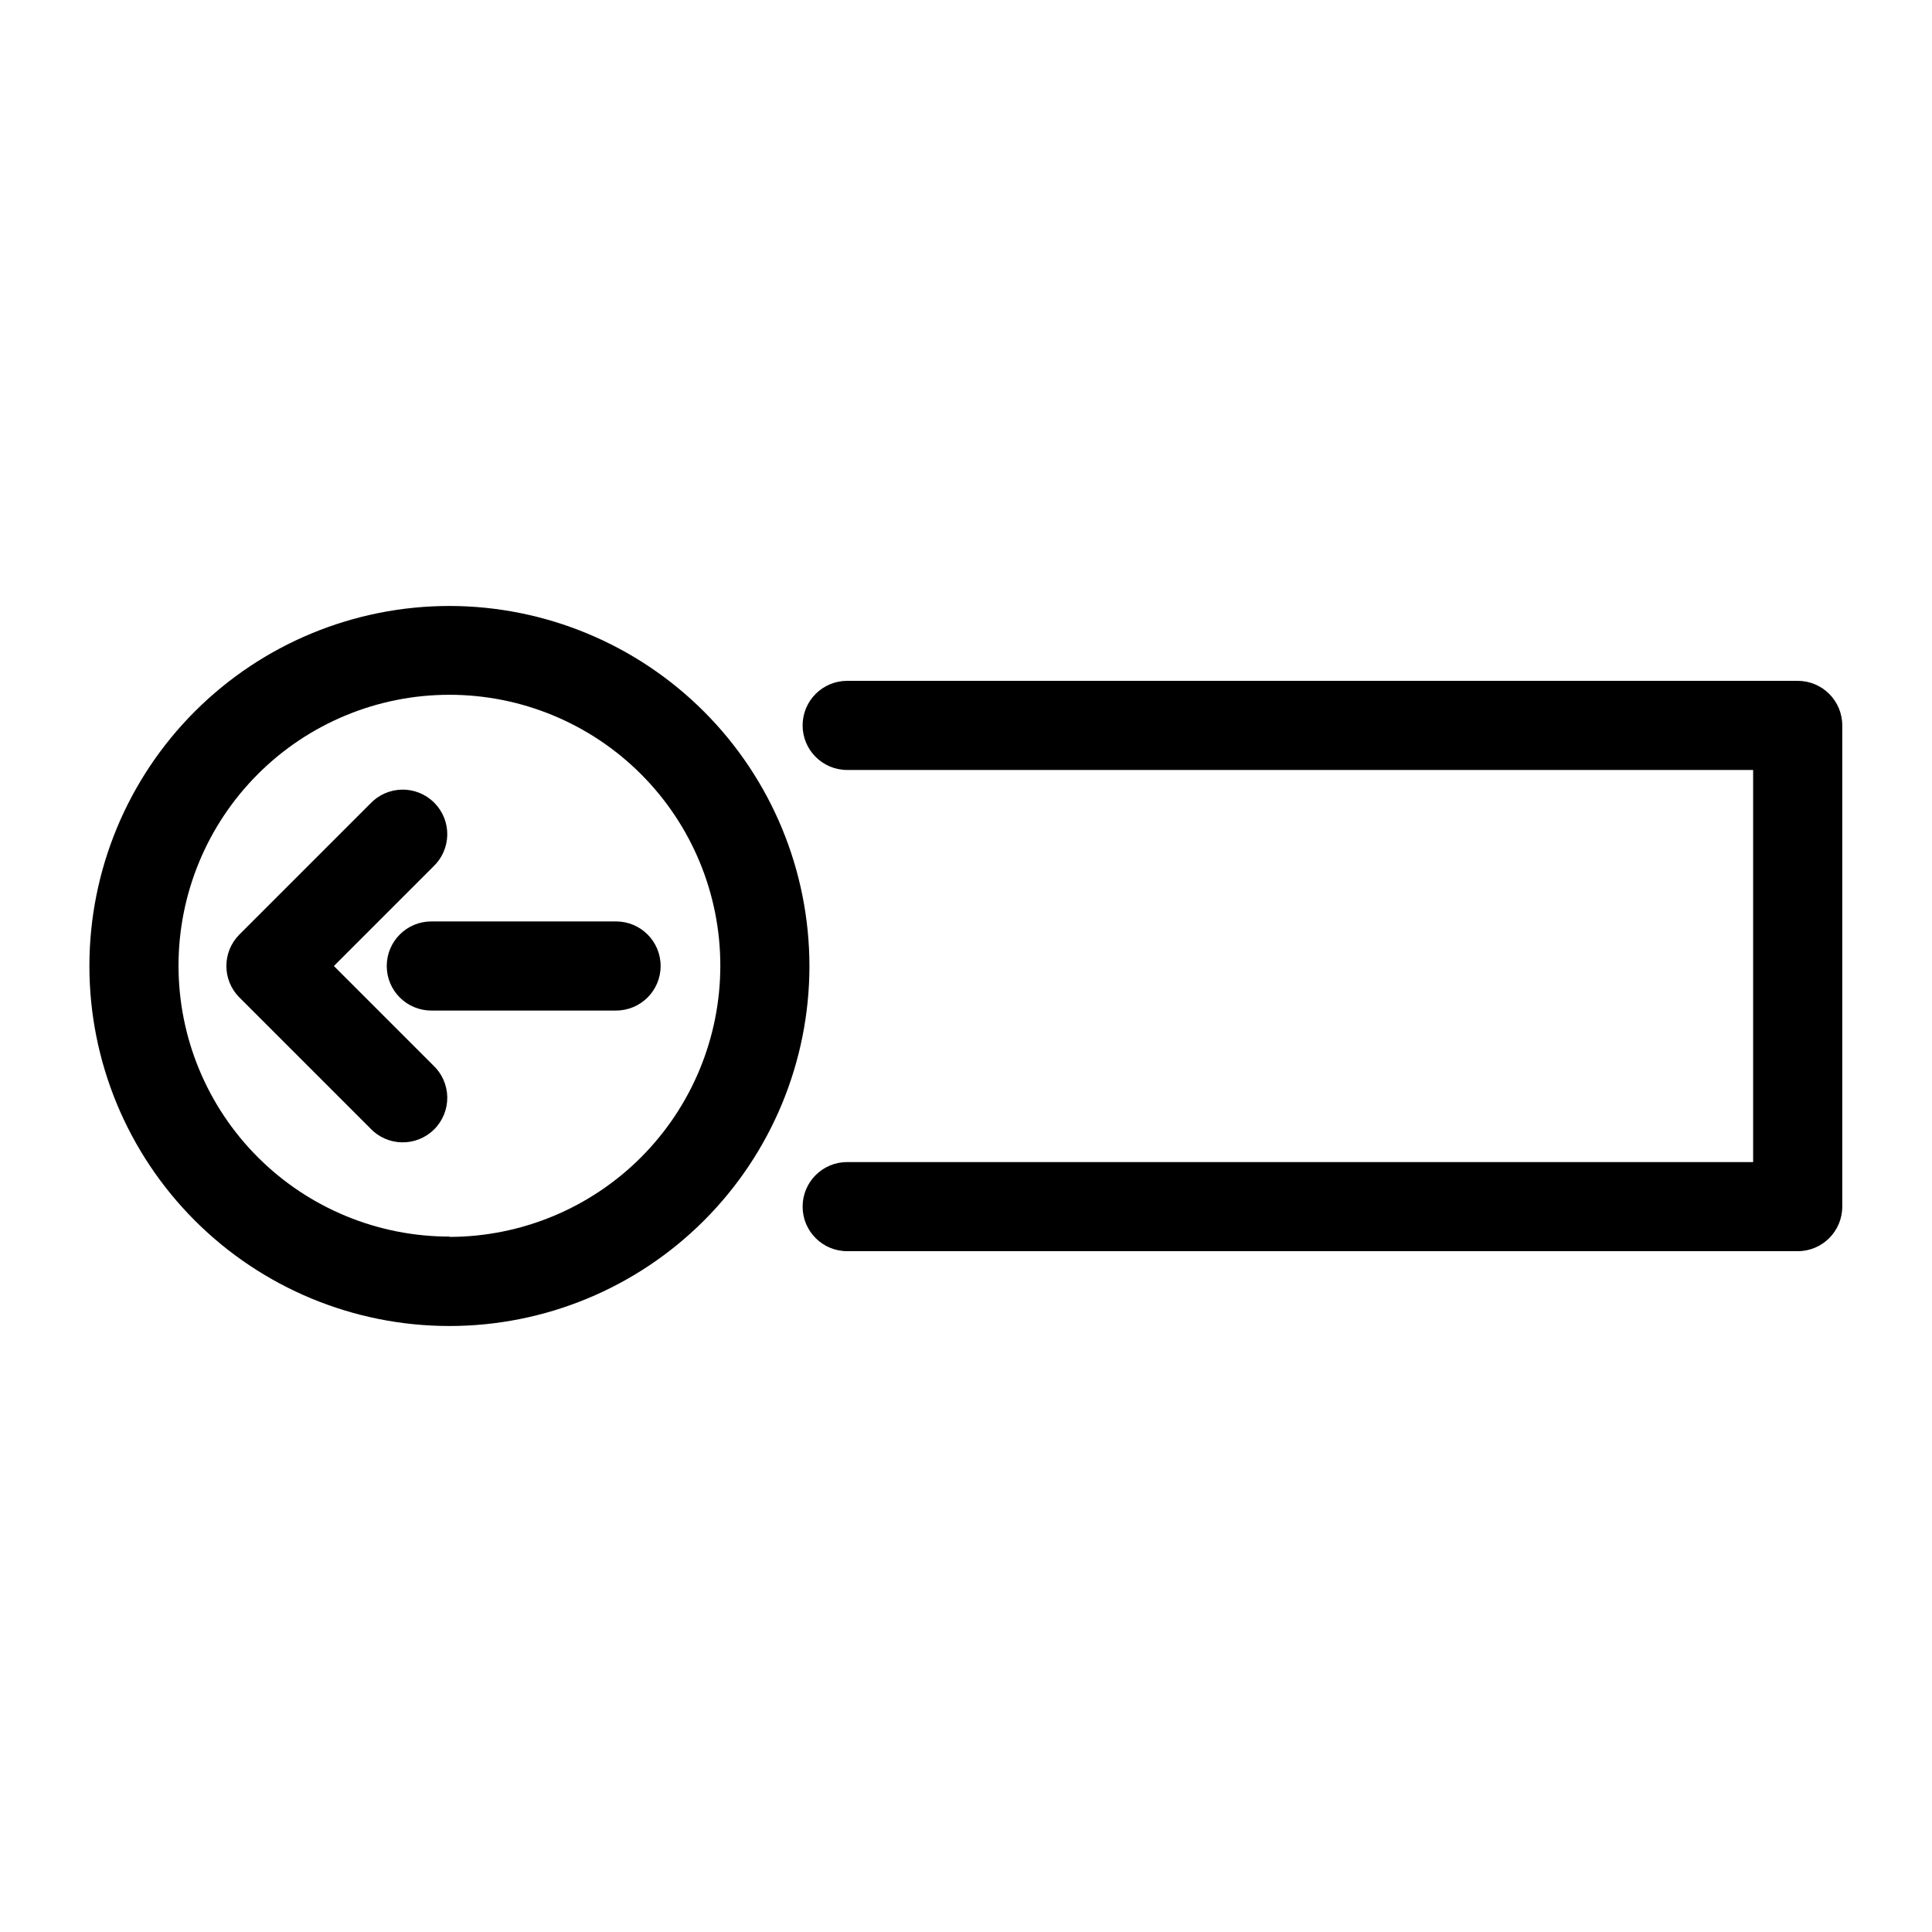 <?xml version="1.0" encoding="UTF-8"?>
<!-- Uploaded to: ICON Repo, www.iconrepo.com, Generator: ICON Repo Mixer Tools -->
<svg fill="#000000" width="800px" height="800px" version="1.1" viewBox="144 144 512 512" xmlns="http://www.w3.org/2000/svg">
 <g>
  <path d="m263.18 304.59c-25.309-0.02-49.59 10.016-67.496 27.898-17.91 17.883-27.977 42.148-27.992 67.457-0.016 25.309 10.027 49.586 27.918 67.488 17.887 17.906 42.156 27.969 67.465 27.973 25.309 0.008 49.582-10.039 67.48-27.934 17.898-17.895 27.953-42.164 27.953-67.473-0.02-25.285-10.066-49.527-27.938-67.414-17.871-17.887-42.109-27.953-67.391-27.996zm0 167.12v-0.004c-19.051 0.023-37.328-7.527-50.809-20.988-13.48-13.461-21.059-31.727-21.062-50.777-0.008-19.051 7.555-37.32 21.027-50.789 13.469-13.473 31.742-21.035 50.789-21.027 19.051 0.004 37.316 7.582 50.777 21.062 13.461 13.48 21.012 31.758 20.992 50.809-0.023 19.02-7.582 37.258-21.023 50.715-13.441 13.457-31.672 21.035-50.691 21.078z"/>
  <path d="m620.41 324.43h-251.9c-6.523 0-11.809 5.289-11.809 11.809 0 6.523 5.285 11.809 11.809 11.809h240.09v103.91h-240.09c-6.523 0-11.809 5.289-11.809 11.809 0 6.523 5.285 11.809 11.809 11.809h251.9c6.523 0 11.809-5.285 11.809-11.809v-127.53c0-6.519-5.285-11.809-11.809-11.809z"/>
  <path d="m307.58 388.19h-49.281c-6.519 0-11.809 5.285-11.809 11.809 0 6.519 5.289 11.805 11.809 11.805h48.965c6.523 0 11.809-5.285 11.809-11.805 0-6.523-5.285-11.809-11.809-11.809z"/>
  <path d="m232.48 400 26.293-26.293c2.344-2.184 3.699-5.227 3.758-8.434 0.055-3.203-1.191-6.289-3.457-8.555s-5.356-3.516-8.559-3.457c-3.203 0.055-6.246 1.41-8.43 3.754l-34.637 34.637c-4.606 4.613-4.606 12.082 0 16.691l34.637 34.637c2.184 2.344 5.227 3.699 8.43 3.754 3.203 0.059 6.293-1.188 8.559-3.453s3.512-5.356 3.457-8.559c-0.059-3.203-1.414-6.246-3.758-8.43z"/>
 </g>
</svg>